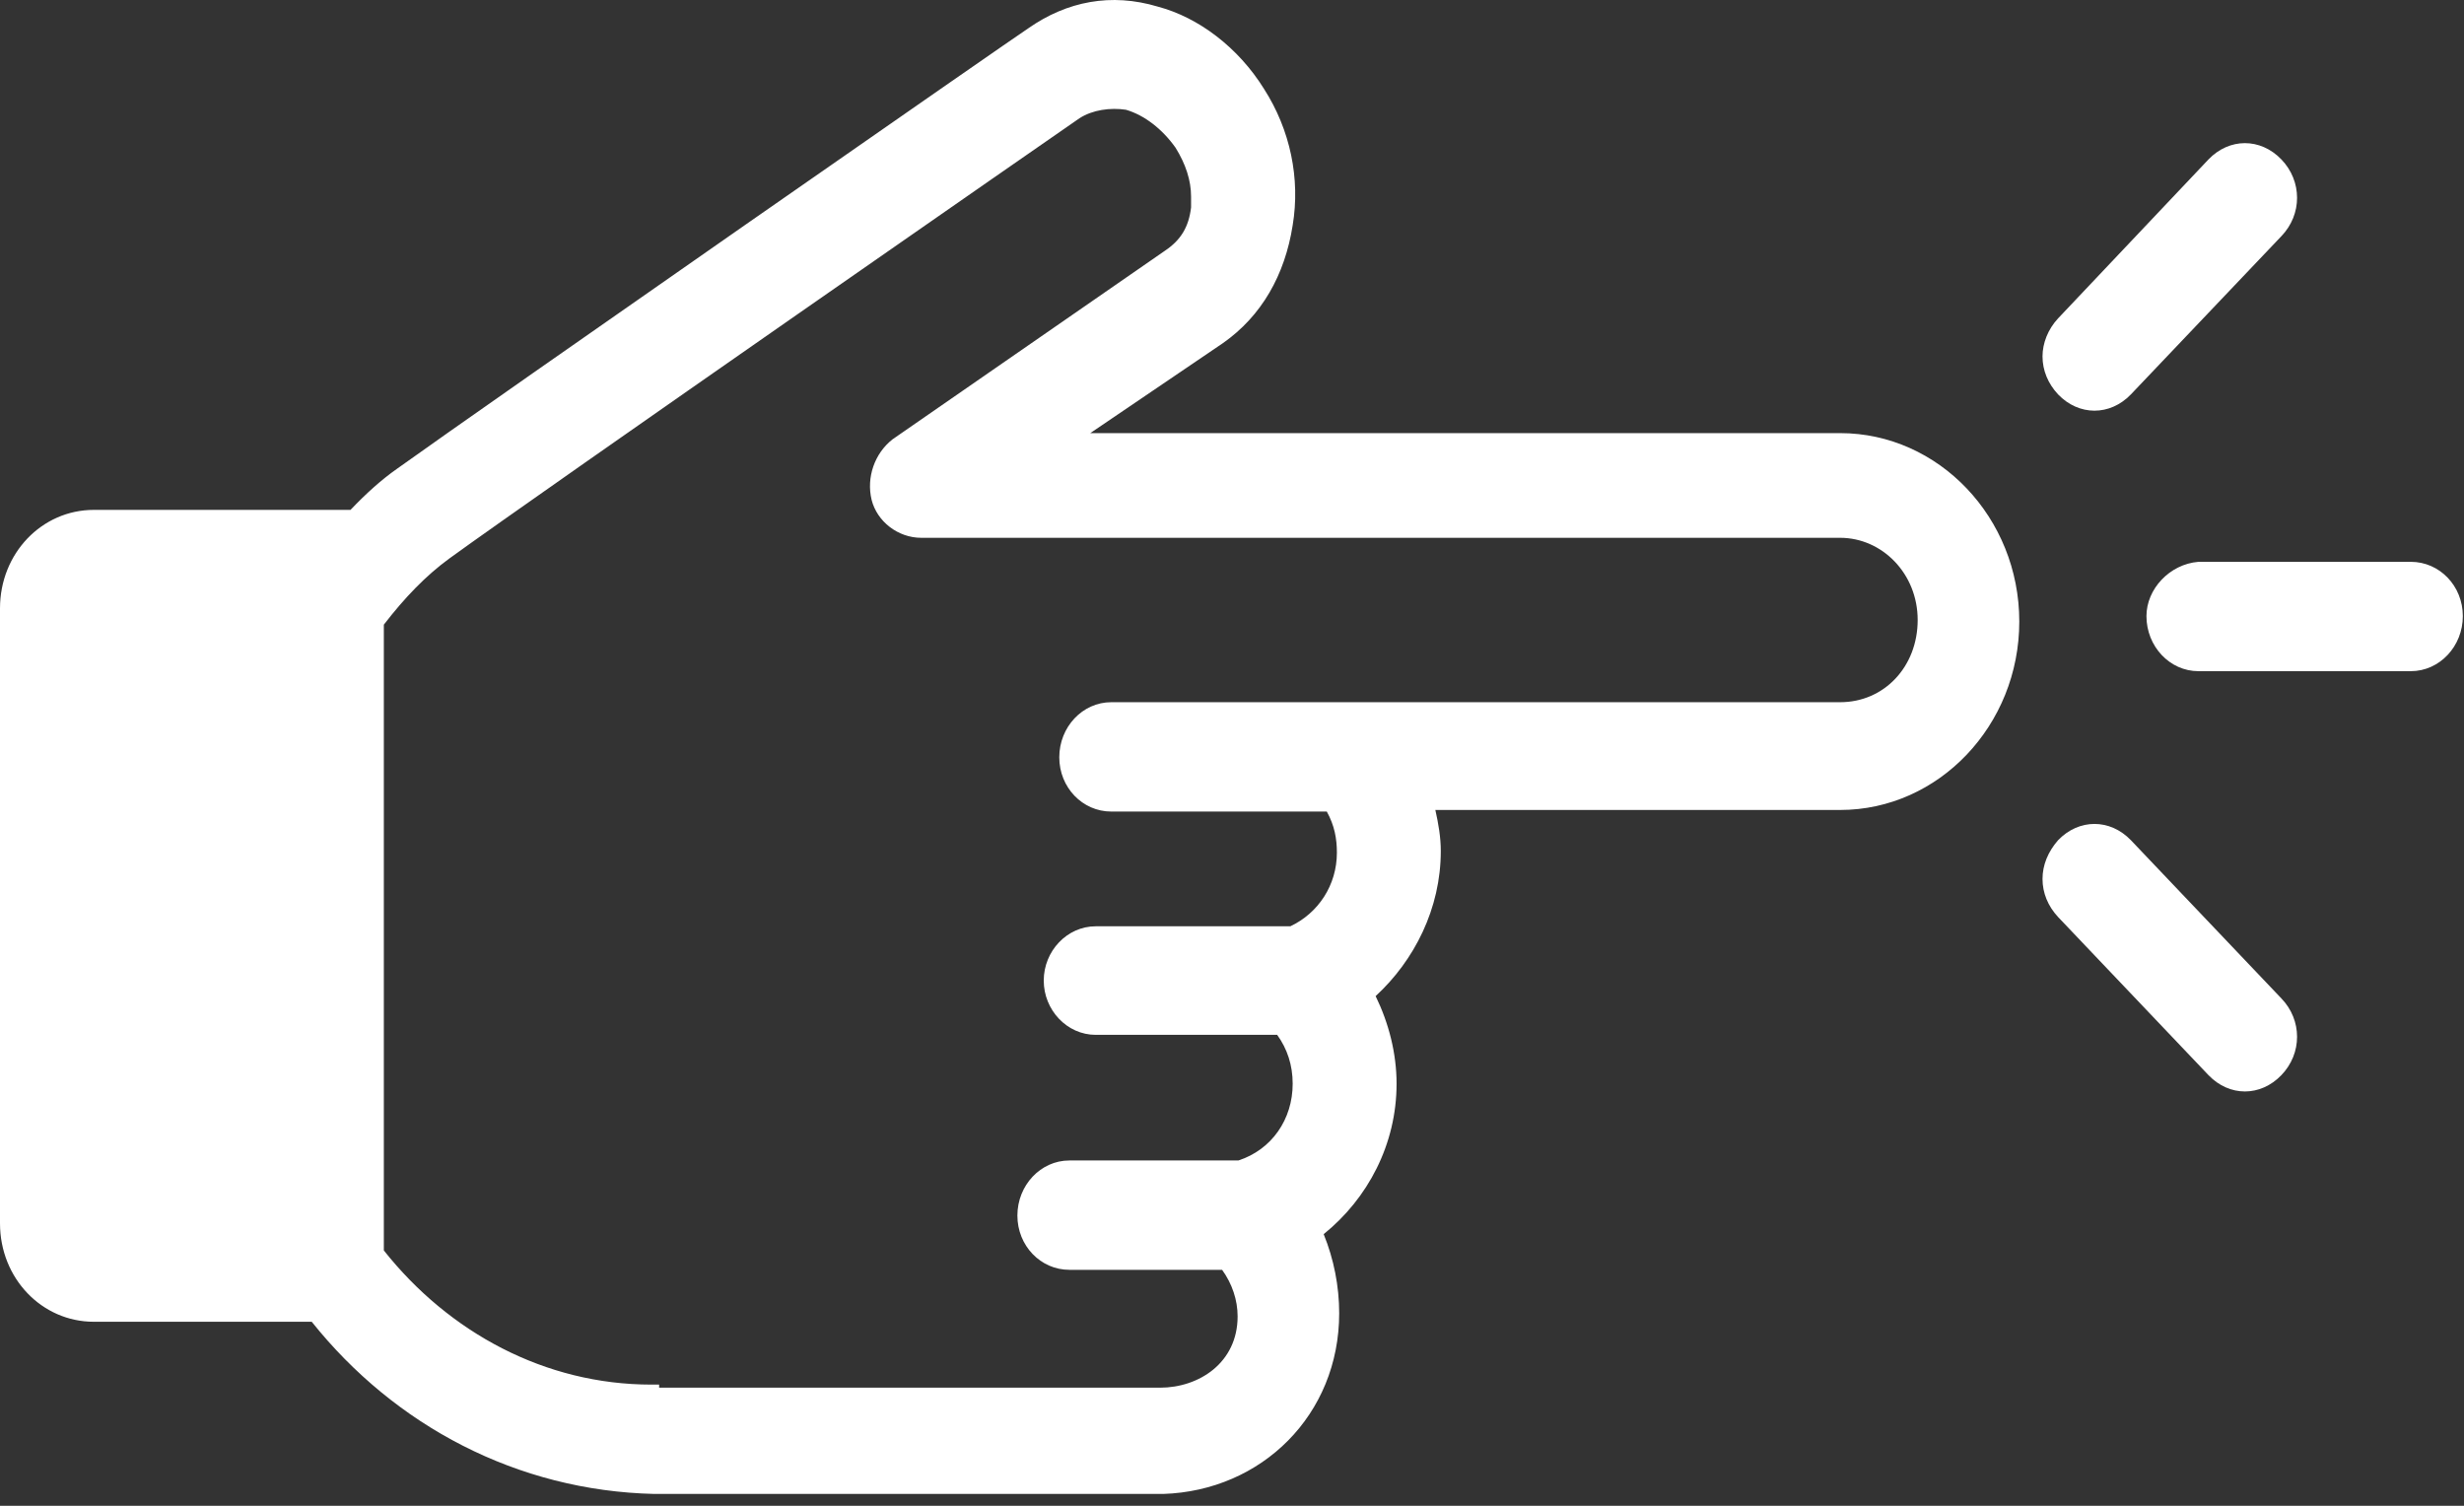 <svg width="72" height="44" viewBox="0 0 72 44" fill="none" xmlns="http://www.w3.org/2000/svg">
<rect x="0" y="0" width="72" height="44" fill="#333333" stroke="none"/>
<path d="M19.26 40.459H19.034C15.929 40.459 13.12 38.941 11.216 36.539V18.253C11.828 17.46 12.44 16.825 13.12 16.327C15.771 14.401 31.406 3.547 31.542 3.456C31.927 3.207 32.448 3.139 32.901 3.207C33.445 3.366 33.966 3.774 34.351 4.317C34.646 4.793 34.804 5.269 34.804 5.745V6.062C34.736 6.629 34.51 7.014 34.034 7.331L26.081 12.837C25.56 13.245 25.31 13.947 25.469 14.605C25.628 15.239 26.239 15.715 26.919 15.715H53.77C54.994 15.715 56.036 16.757 56.036 18.117C56.036 19.476 55.062 20.519 53.77 20.519H32.471C31.632 20.519 30.953 21.244 30.953 22.128C30.953 23.011 31.632 23.714 32.471 23.714H38.77C38.996 24.122 39.065 24.507 39.065 24.915C39.065 25.866 38.521 26.682 37.705 27.067H32.017C31.179 27.067 30.499 27.792 30.499 28.653C30.499 29.514 31.179 30.239 32.017 30.239H37.32C37.614 30.647 37.773 31.123 37.773 31.667C37.773 32.709 37.161 33.593 36.187 33.91H31.247C30.409 33.91 29.729 34.635 29.729 35.519C29.729 36.403 30.409 37.105 31.247 37.105H35.711C36.005 37.513 36.164 37.989 36.164 38.465C36.164 39.824 35.031 40.549 33.898 40.549H19.26V40.459ZM39.132 38.374C39.132 37.581 38.974 36.788 38.679 36.063C39.971 35.021 40.809 33.434 40.809 31.667C40.809 30.783 40.583 29.9 40.197 29.107C41.33 28.064 42.101 26.546 42.101 24.869C42.101 24.461 42.033 24.076 41.942 23.668H53.77C56.648 23.668 59.005 21.198 59.005 18.162C59.005 15.126 56.648 12.656 53.77 12.656H31.859L35.734 10.027C36.867 9.234 37.546 8.033 37.773 6.583C37.999 5.224 37.705 3.796 36.934 2.595C36.187 1.394 35.031 0.511 33.83 0.193C32.471 -0.214 31.179 0.035 30.046 0.828C29.887 0.918 14.253 11.795 11.601 13.698C11.148 14.015 10.695 14.423 10.242 14.899H2.742C1.224 14.899 0 16.168 0 17.777V35.746C0 37.355 1.224 38.623 2.742 38.623H9.109C11.534 41.66 15.114 43.563 19.124 43.654H33.989C36.867 43.563 39.132 41.343 39.132 38.374Z" fill="white"/>
<path d="M62.721 18.003C62.721 18.887 63.4 19.612 64.239 19.612H70.447C71.286 19.612 71.966 18.887 71.966 18.003C71.966 17.119 71.286 16.417 70.447 16.417H64.239C63.4 16.485 62.721 17.21 62.721 18.003Z" fill="white"/>
<path d="M60.138 9.304C59.843 9.621 59.684 10.029 59.684 10.414C59.684 10.822 59.843 11.207 60.138 11.524C60.749 12.159 61.656 12.159 62.267 11.524L66.663 6.902C67.275 6.267 67.275 5.293 66.663 4.658C66.052 4.024 65.145 4.024 64.534 4.658L60.138 9.304Z" fill="white"/>
<path d="M59.684 25.684C59.684 26.092 59.843 26.478 60.138 26.795L64.534 31.417C65.145 32.052 66.052 32.052 66.663 31.417C67.275 30.783 67.275 29.808 66.663 29.174L62.267 24.552C61.656 23.917 60.749 23.917 60.138 24.552C59.843 24.891 59.684 25.277 59.684 25.684Z" fill="white"/>
</svg>
